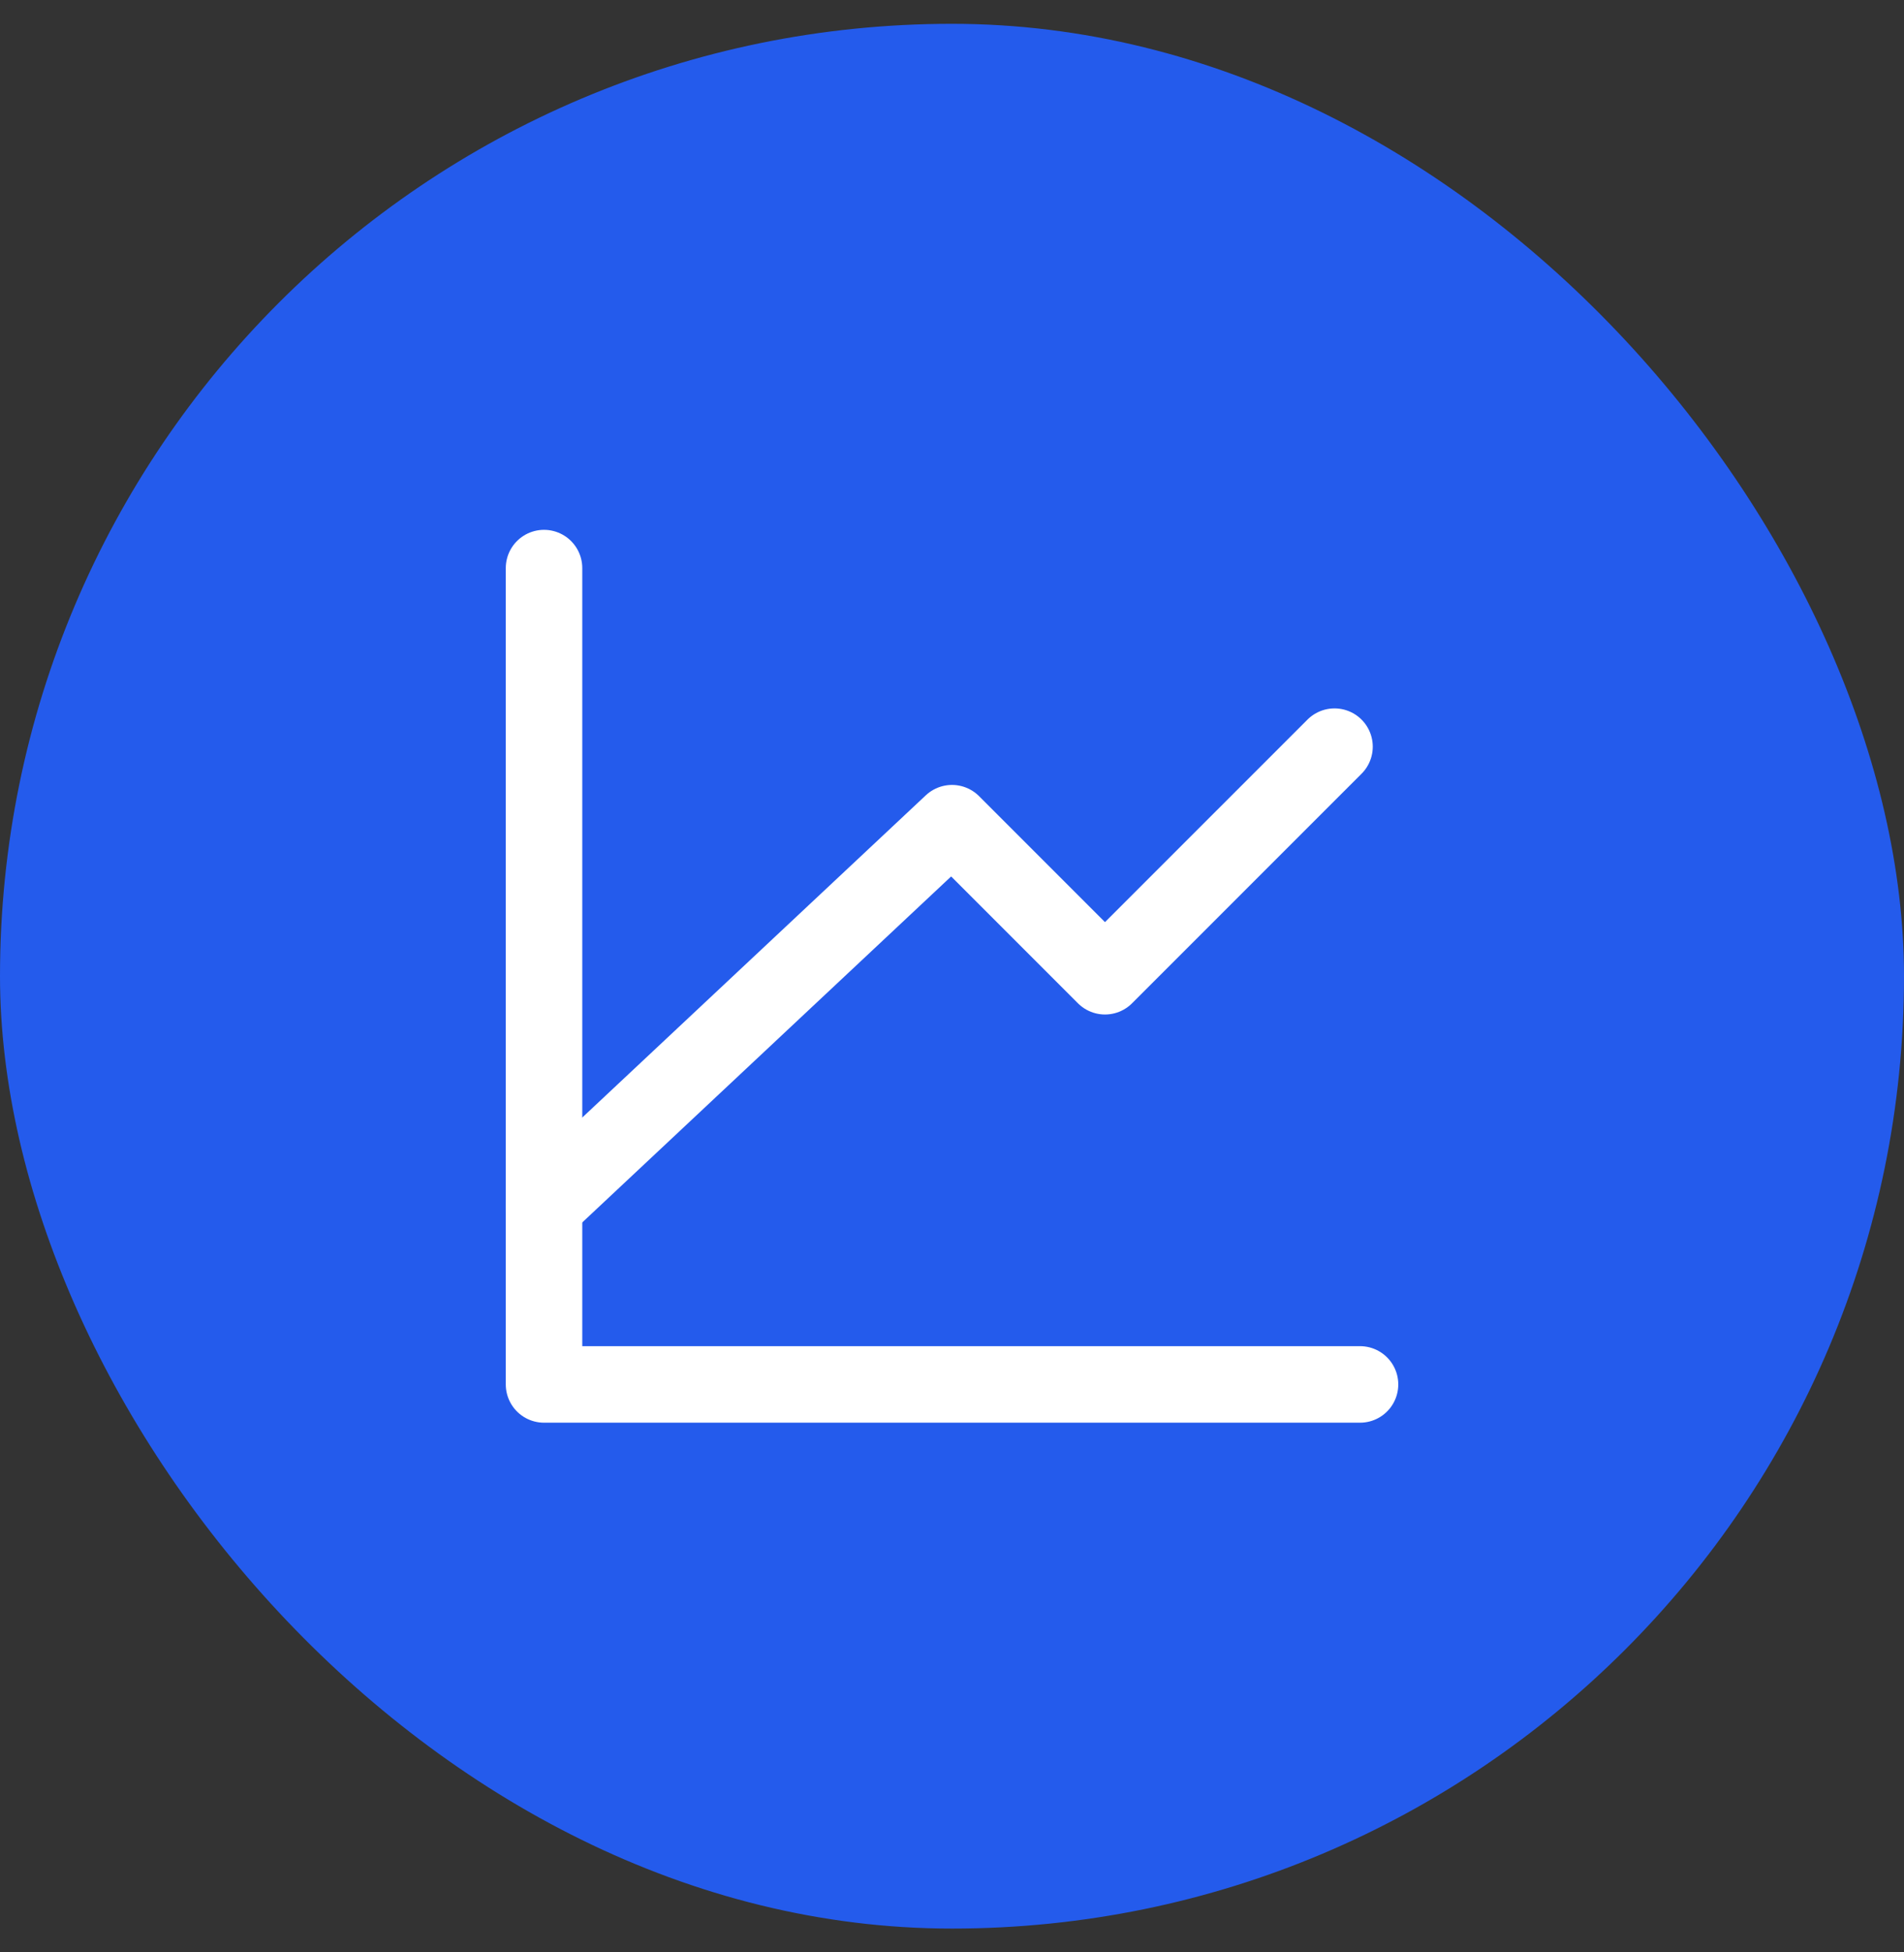 <svg width="40" height="41" viewBox="0 0 40 41" fill="none" xmlns="http://www.w3.org/2000/svg">
<rect x="0" y="0" width="40" height="41" fill="#333333" stroke="none"/>
<rect y="0.5" width="40" height="40" rx="20" fill="#245BEC"/>
<path d="M28.572 29.073H11.429V11.93" stroke="white" stroke-width="1.607" stroke-linecap="round" stroke-linejoin="round"/>
<path d="M11.429 25.323L20 17.287L23.214 20.501L28.036 15.68" stroke="white" stroke-width="1.607" stroke-linecap="round" stroke-linejoin="round"/>
</svg>

